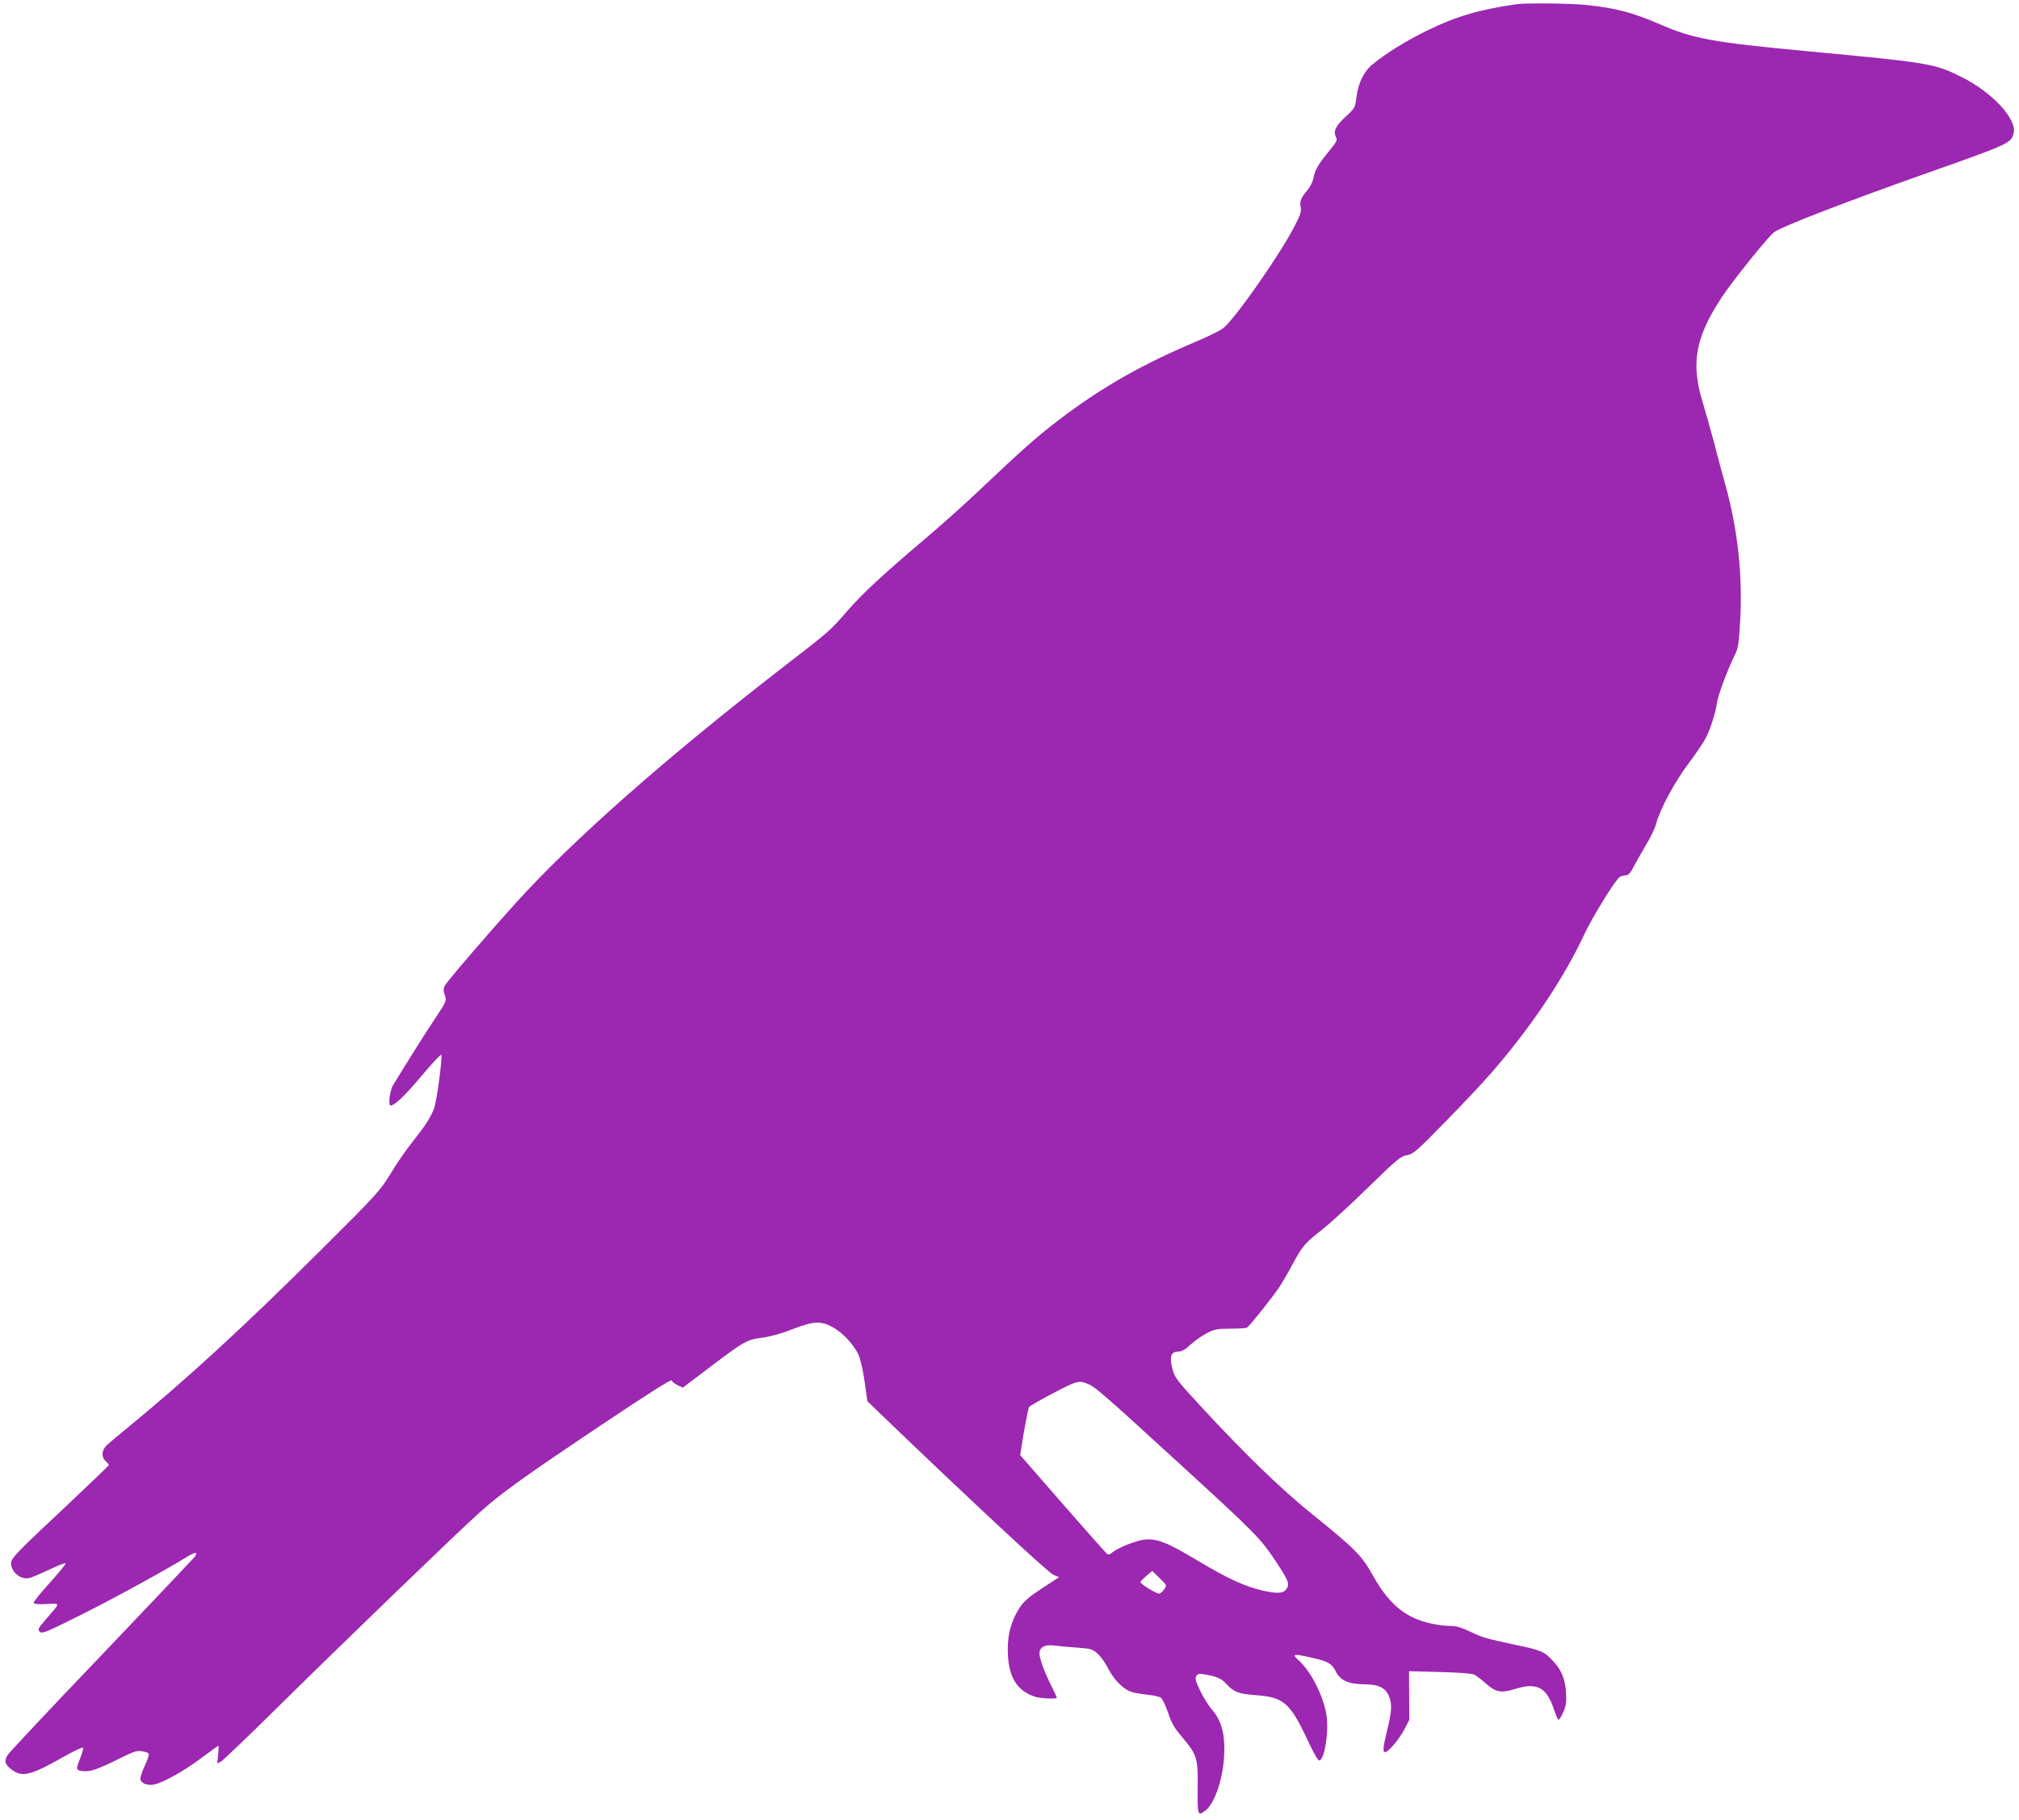 <?xml version="1.0" standalone="no"?>
<!DOCTYPE svg PUBLIC "-//W3C//DTD SVG 20010904//EN"
 "http://www.w3.org/TR/2001/REC-SVG-20010904/DTD/svg10.dtd">
<svg version="1.0" xmlns="http://www.w3.org/2000/svg"
 width="1280pt" height="1154pt" viewBox="0 0 1280 1154"
 preserveAspectRatio="xMidYMid meet">
<g transform="translate(0,1154) scale(0.1,-0.1)"
fill="#9c27b0" stroke="none">
<path d="M9610 11513 c-240 -36 -379 -77 -565 -168 -127 -62 -257 -142 -342
-212 -55 -44 -92 -118 -103 -207 -9 -69 -9 -71 -69 -126 -64 -58 -80 -94 -61
-130 10 -19 5 -29 -48 -93 -67 -82 -86 -116 -96 -170 -4 -20 -20 -52 -35 -70
-42 -49 -53 -73 -45 -112 5 -28 -2 -49 -43 -127 -95 -183 -386 -597 -451 -641
-21 -15 -91 -50 -155 -77 -357 -150 -608 -293 -882 -501 -132 -100 -230 -186
-514 -455 -87 -83 -243 -222 -345 -308 -258 -219 -387 -338 -486 -452 -111
-127 -105 -122 -400 -350 -747 -578 -1345 -1106 -1704 -1504 -184 -204 -431
-492 -445 -519 -11 -19 -11 -31 -1 -61 12 -36 11 -38 -57 -141 -59 -88 -193
-301 -271 -430 -21 -34 -32 -129 -16 -129 26 0 91 62 196 187 67 80 124 141
126 135 7 -23 -29 -296 -46 -340 -23 -60 -52 -105 -138 -214 -38 -47 -100
-137 -138 -200 -66 -108 -83 -128 -435 -478 -490 -488 -852 -821 -1231 -1132
-58 -47 -117 -97 -132 -111 -34 -31 -37 -76 -8 -102 11 -10 20 -21 20 -25 0
-3 -121 -119 -268 -258 -307 -287 -352 -333 -352 -362 0 -59 61 -109 117 -96
16 4 72 28 125 53 54 26 101 44 104 40 3 -3 -42 -59 -100 -123 -59 -65 -105
-122 -103 -128 3 -7 33 -10 83 -7 90 4 90 13 -5 -97 -49 -57 -53 -64 -39 -79
15 -14 38 -4 265 109 224 113 538 285 668 366 55 34 75 33 47 -3 -11 -13 -277
-293 -591 -623 -315 -329 -582 -613 -593 -631 -25 -39 -16 -63 36 -99 61 -42
121 -25 326 92 68 38 116 60 118 53 1 -7 -9 -39 -22 -72 -28 -67 -24 -75 36
-76 38 -2 101 22 229 87 75 37 99 45 127 40 20 -3 39 -9 44 -14 5 -5 -4 -36
-22 -73 -16 -35 -30 -74 -30 -87 0 -28 42 -46 85 -38 58 12 192 86 298 166 59
44 109 80 111 80 3 0 2 -25 -1 -56 l-6 -56 24 12 c13 8 173 160 354 339 414
409 1160 1129 1283 1238 137 124 280 226 771 555 285 191 447 294 449 285 2
-7 18 -21 37 -30 l34 -16 161 122 c231 175 244 182 343 195 53 7 122 26 192
54 133 51 179 54 255 12 61 -33 129 -106 161 -170 13 -28 29 -94 40 -172 l18
-127 88 -85 c544 -523 1058 -1002 1090 -1015 l37 -16 -107 -70 c-84 -55 -115
-82 -142 -122 -51 -78 -76 -164 -76 -263 0 -169 52 -262 170 -302 34 -12 141
-17 141 -7 0 3 -16 38 -36 78 -42 83 -74 170 -74 202 0 40 33 58 92 51 29 -4
87 -9 128 -12 41 -3 85 -7 97 -10 38 -7 82 -53 119 -125 41 -77 99 -134 153
-149 20 -6 65 -13 101 -17 36 -3 73 -12 82 -20 9 -9 29 -51 44 -95 21 -63 39
-95 87 -151 97 -116 102 -133 100 -324 -2 -177 0 -182 51 -142 54 43 103 180
115 321 12 150 -11 244 -78 321 -18 20 -50 71 -71 114 -30 62 -35 81 -26 95 8
14 19 17 46 12 83 -14 112 -26 143 -60 48 -53 79 -65 191 -73 173 -13 214 -48
321 -275 46 -98 72 -143 81 -139 32 12 59 180 44 284 -17 120 -99 283 -179
353 -46 41 -31 42 109 9 82 -19 105 -34 130 -84 29 -56 81 -78 180 -79 89 0
133 -22 156 -75 20 -49 18 -95 -11 -213 -28 -115 -30 -142 -13 -142 20 0 87
80 121 143 l32 62 -1 154 -1 154 197 -5 c121 -3 205 -10 218 -17 12 -7 45 -32
72 -56 62 -55 96 -62 180 -36 142 45 204 14 250 -124 12 -36 25 -67 30 -70 4
-2 18 19 30 47 19 43 22 65 18 128 -5 86 -30 144 -87 203 -51 55 -73 64 -233
97 -190 41 -206 45 -290 85 -49 24 -87 35 -117 35 -77 0 -174 21 -240 52 -102
48 -183 133 -260 273 -68 122 -113 167 -391 391 -185 149 -420 377 -682 660
-175 189 -184 201 -199 270 -15 65 -2 94 42 94 21 0 43 12 77 44 26 24 72 56
102 72 49 25 65 29 150 29 52 0 100 3 106 7 17 11 157 186 202 253 22 33 62
101 88 151 60 112 77 132 185 216 47 37 178 156 290 266 187 182 208 200 248
207 41 7 59 22 246 214 112 113 247 258 302 322 245 284 448 588 575 860 54
116 202 355 228 369 10 5 28 10 39 10 15 0 28 15 47 53 15 28 50 90 78 137 29
47 58 108 65 135 23 90 117 266 207 385 47 63 96 135 108 160 30 58 63 162 71
223 6 48 72 222 115 307 19 37 24 70 32 210 17 289 -15 582 -93 864 -22 78
-55 202 -74 276 -20 74 -52 189 -72 255 -74 243 -44 407 122 659 69 105 298
390 334 415 51 36 452 191 958 370 533 188 543 193 559 256 22 90 -135 260
-331 357 -170 85 -205 91 -975 163 -605 57 -724 79 -934 170 -178 77 -287 105
-475 124 -96 10 -385 13 -441 4z m-2705 -8752 c42 -19 104 -73 565 -495 494
-452 522 -481 622 -632 78 -119 85 -137 64 -169 -20 -30 -58 -32 -154 -10
-114 27 -215 74 -402 185 -202 121 -264 146 -347 137 -54 -6 -172 -54 -205
-84 -9 -8 -22 -12 -27 -8 -6 3 -133 146 -282 317 l-271 311 6 41 c16 106 44
255 50 264 8 13 248 141 285 152 40 12 52 11 96 -9z m477 -1297 c-9 -13 -23
-26 -31 -29 -14 -5 -121 60 -121 74 0 3 17 20 37 38 l38 32 47 -46 c46 -45 46
-46 30 -69z"/>
</g>
</svg>
